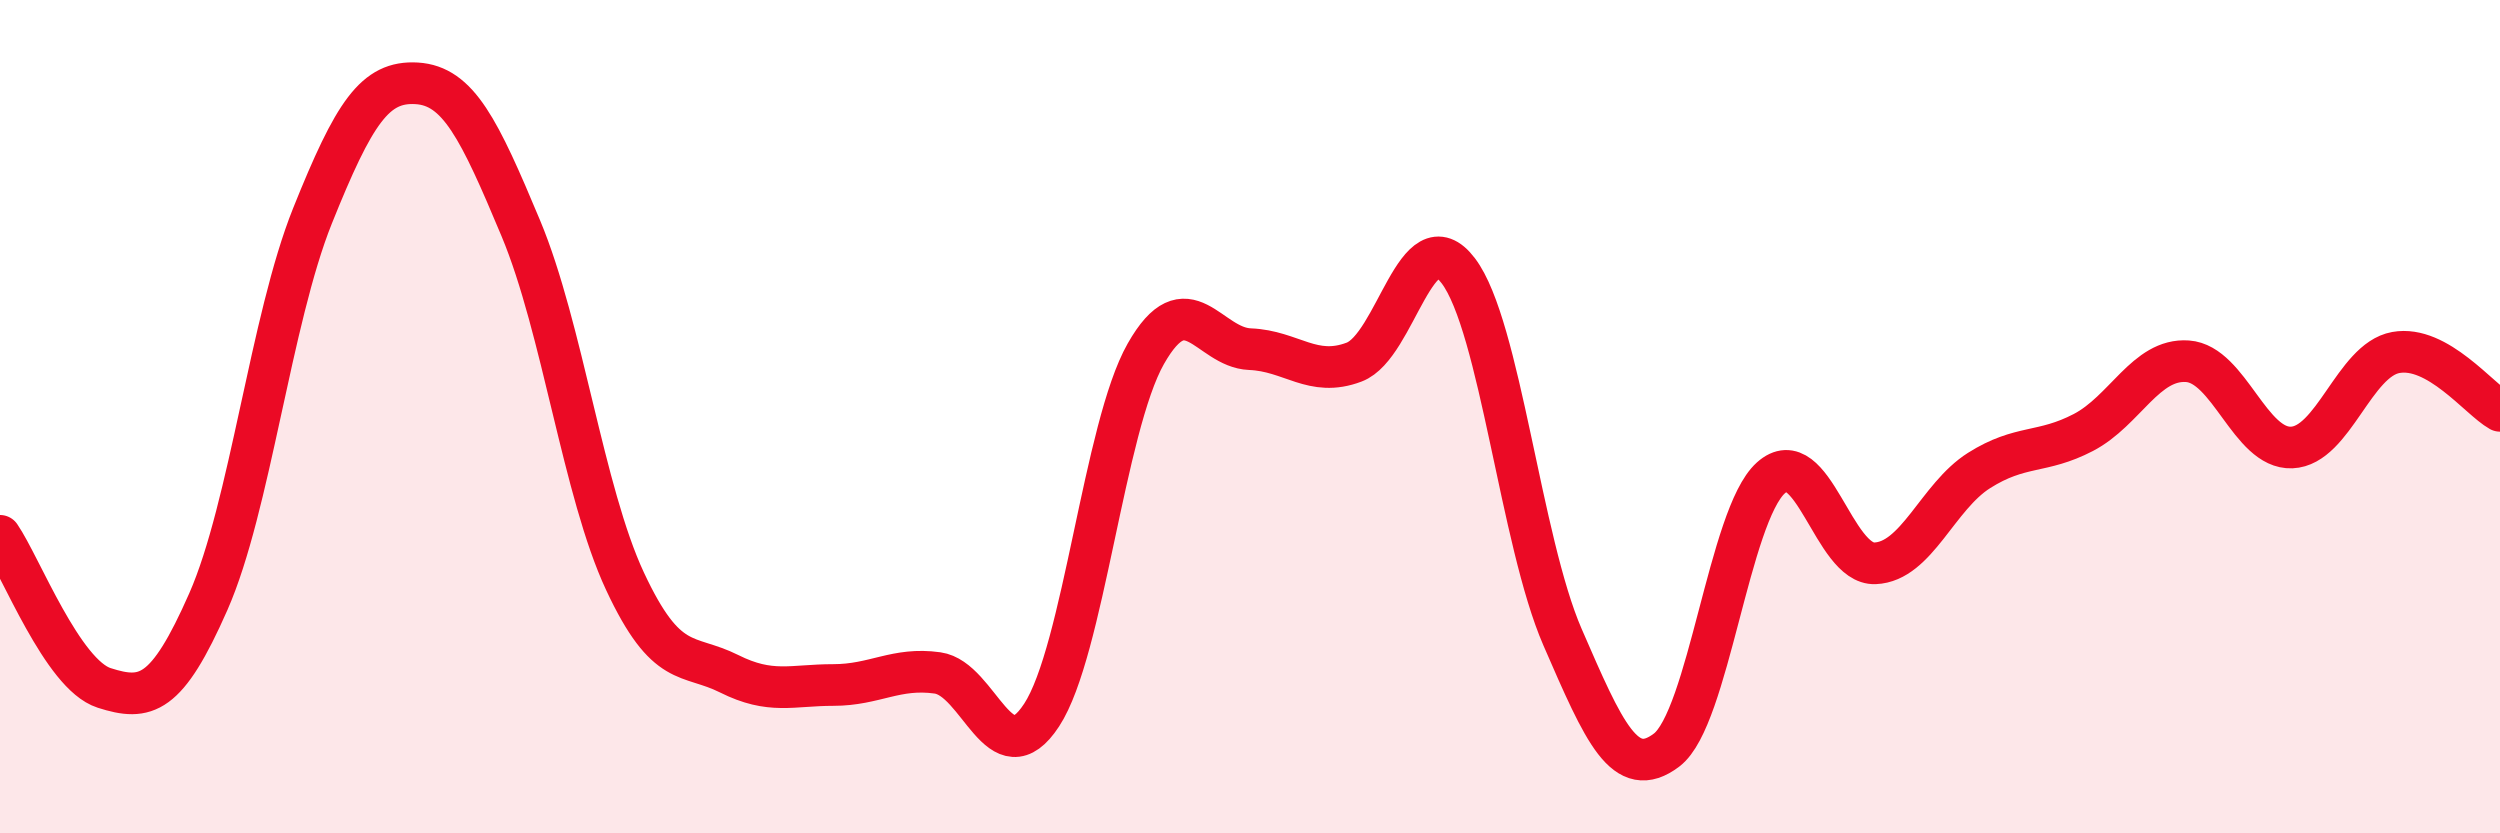 
    <svg width="60" height="20" viewBox="0 0 60 20" xmlns="http://www.w3.org/2000/svg">
      <path
        d="M 0,12.86 C 0.5,13.59 1.5,16.19 2.5,16.51 C 3.5,16.83 4,16.71 5,14.44 C 6,12.17 6.5,7.67 7.5,5.18 C 8.5,2.69 9,1.94 10,2 C 11,2.06 11.5,3.09 12.5,5.48 C 13.5,7.87 14,11.81 15,13.95 C 16,16.09 16.5,15.67 17.5,16.17 C 18.5,16.67 19,16.44 20,16.44 C 21,16.44 21.5,16.01 22.5,16.15 C 23.5,16.29 24,18.69 25,17.16 C 26,15.63 26.5,10.25 27.5,8.49 C 28.5,6.73 29,8.34 30,8.38 C 31,8.42 31.5,9.07 32.5,8.69 C 33.5,8.31 34,5.18 35,6.5 C 36,7.82 36.5,12.99 37.5,15.29 C 38.5,17.59 39,18.76 40,18 C 41,17.24 41.5,12.37 42.5,11.47 C 43.5,10.57 44,13.56 45,13.52 C 46,13.48 46.5,11.92 47.5,11.29 C 48.5,10.66 49,10.9 50,10.38 C 51,9.86 51.5,8.6 52.5,8.67 C 53.5,8.74 54,10.78 55,10.74 C 56,10.7 56.5,8.64 57.5,8.46 C 58.5,8.28 59.5,9.58 60,9.86L60 20L0 20Z"
        fill="#EB0A25"
        opacity="0.1"
        stroke-linecap="round"
        stroke-linejoin="round"
      />
      <path
        d="M 0,12.86 C 0.5,13.59 1.5,16.19 2.5,16.51 C 3.5,16.83 4,16.71 5,14.44 C 6,12.17 6.5,7.67 7.5,5.18 C 8.5,2.69 9,1.94 10,2 C 11,2.06 11.5,3.09 12.5,5.48 C 13.5,7.87 14,11.81 15,13.95 C 16,16.09 16.5,15.67 17.5,16.17 C 18.5,16.67 19,16.44 20,16.44 C 21,16.44 21.5,16.01 22.5,16.15 C 23.5,16.29 24,18.69 25,17.16 C 26,15.63 26.5,10.25 27.5,8.49 C 28.5,6.73 29,8.34 30,8.38 C 31,8.42 31.5,9.07 32.5,8.69 C 33.5,8.31 34,5.18 35,6.5 C 36,7.82 36.5,12.99 37.5,15.29 C 38.5,17.59 39,18.76 40,18 C 41,17.24 41.5,12.37 42.5,11.47 C 43.5,10.57 44,13.56 45,13.52 C 46,13.48 46.5,11.92 47.5,11.29 C 48.5,10.66 49,10.9 50,10.38 C 51,9.86 51.5,8.6 52.5,8.67 C 53.5,8.74 54,10.78 55,10.74 C 56,10.7 56.5,8.64 57.5,8.46 C 58.5,8.28 59.5,9.58 60,9.86"
        stroke="#EB0A25"
        stroke-width="1"
        fill="none"
        stroke-linecap="round"
        stroke-linejoin="round"
      />
    </svg>
  